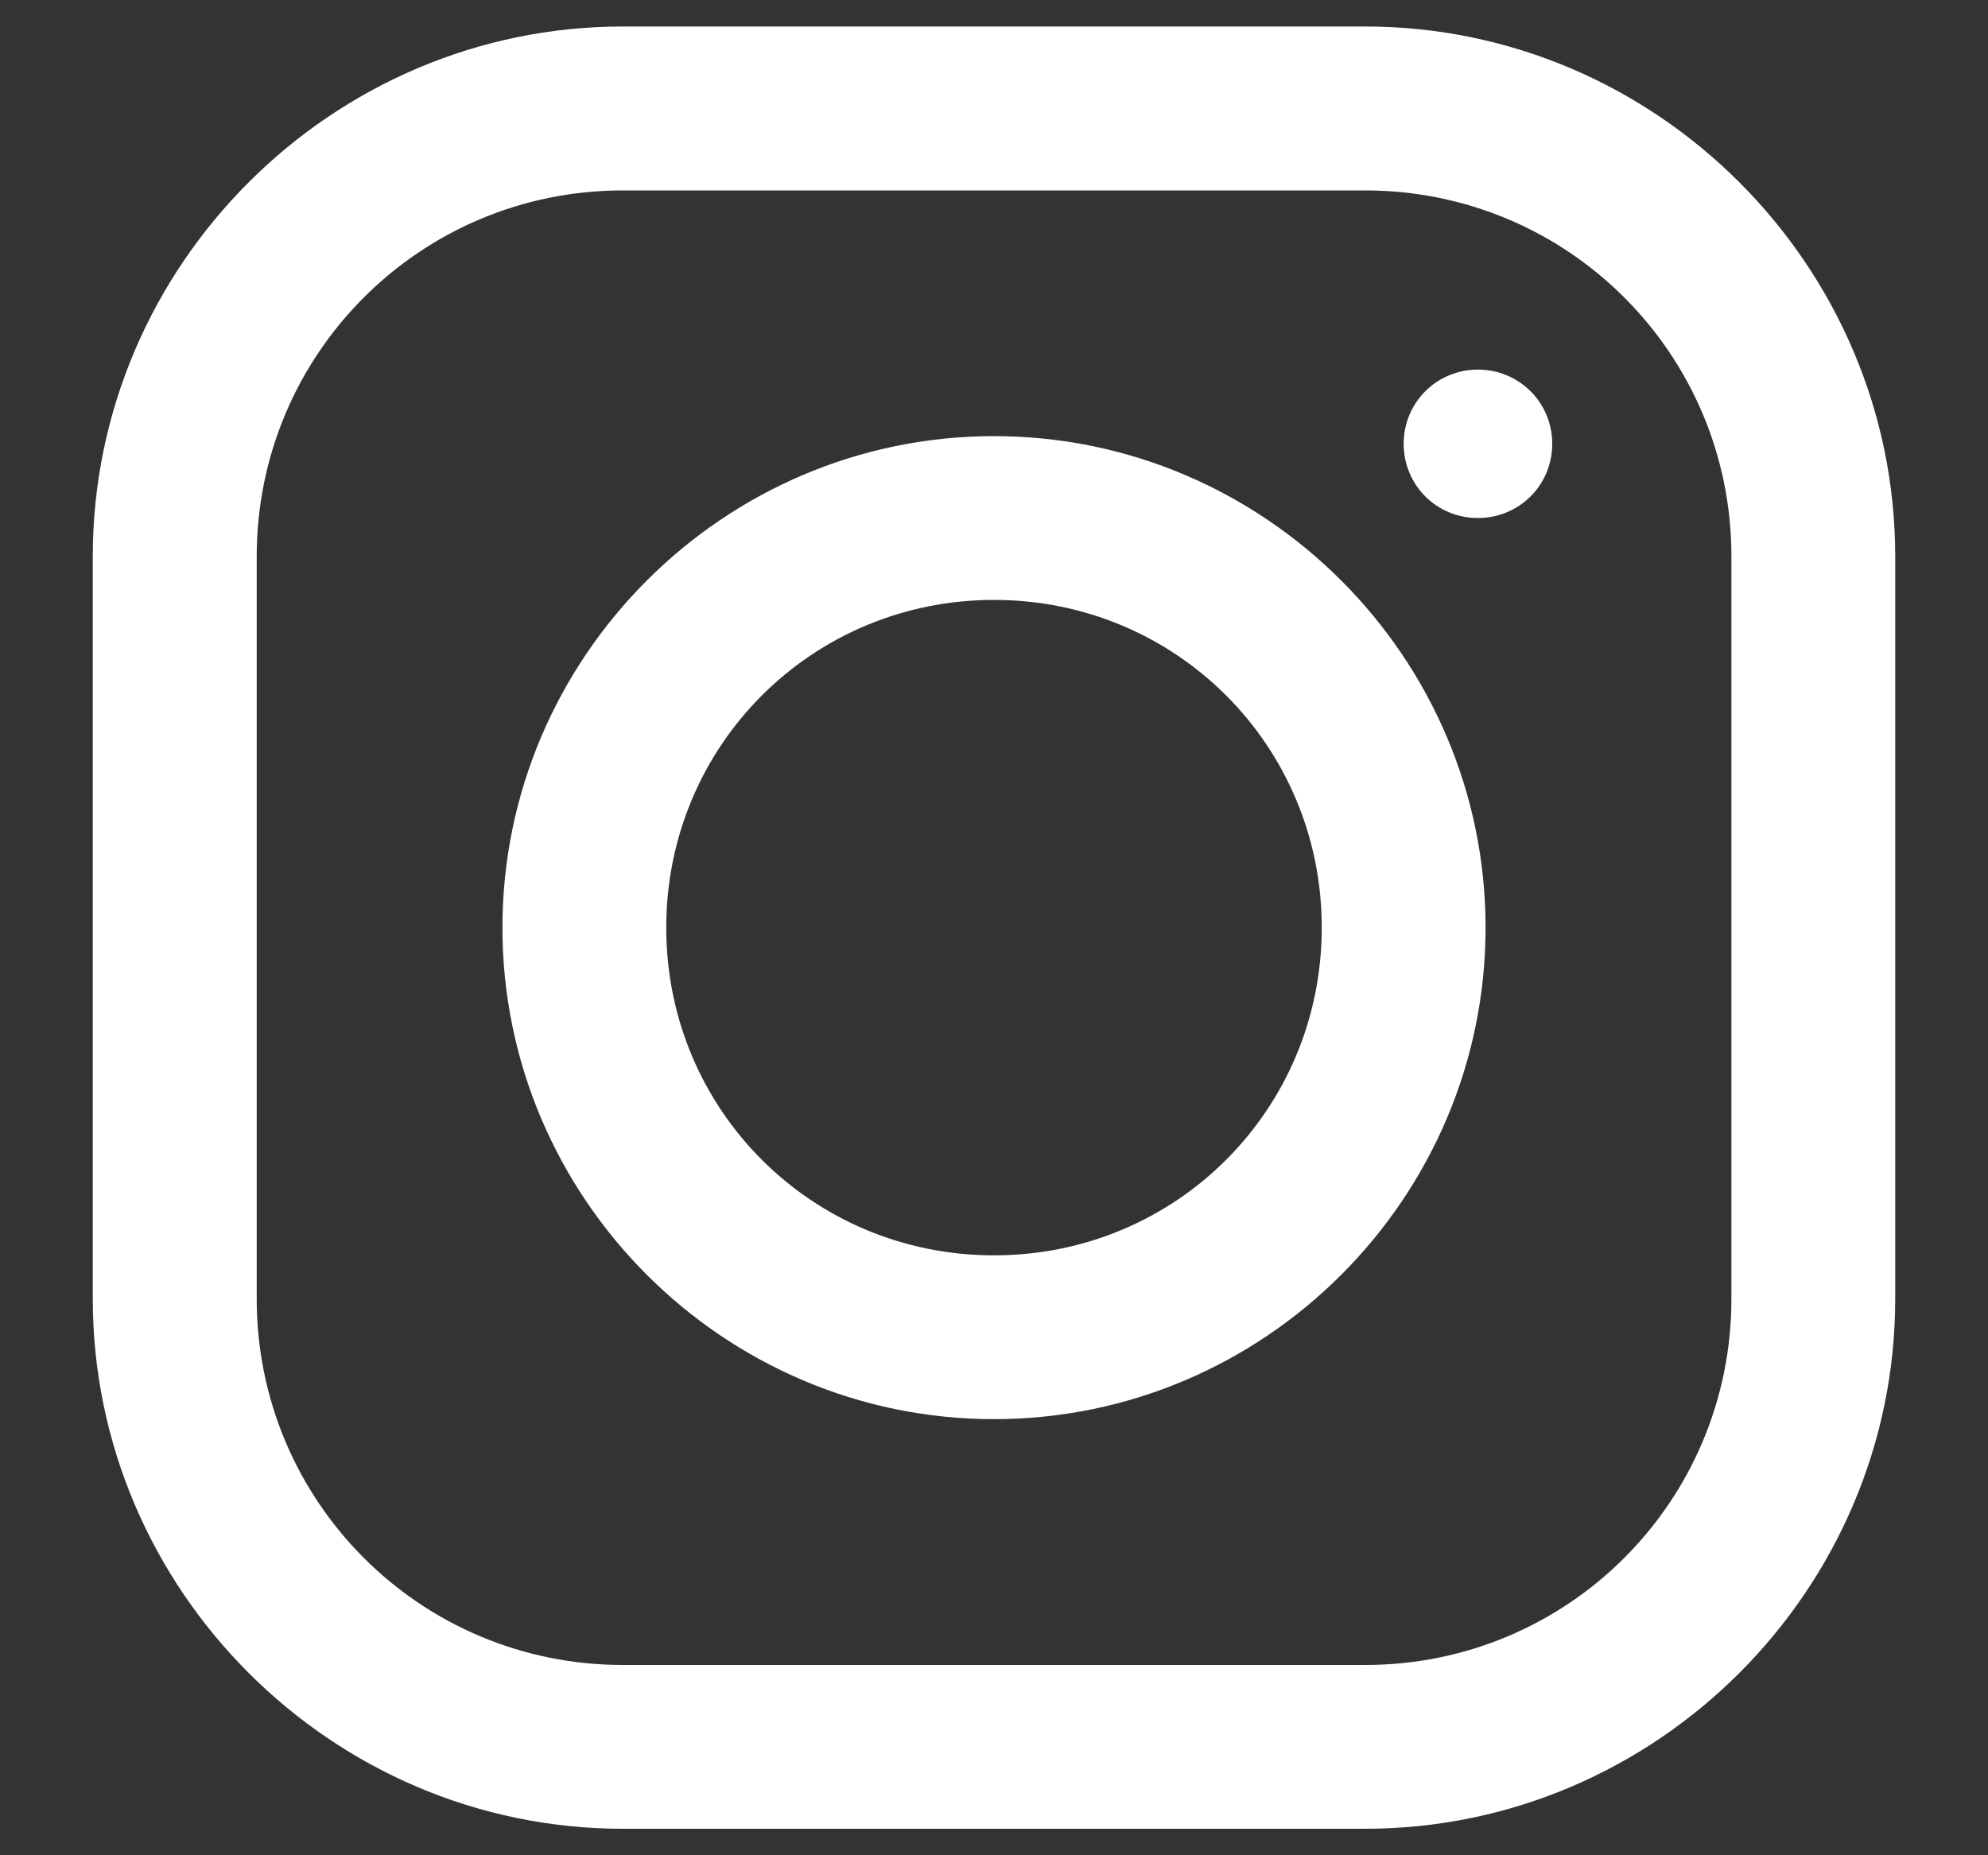 <svg width="15" height="14" viewBox="0 0 15 14" fill="none" xmlns="http://www.w3.org/2000/svg">
<rect x="0" y="0" width="15" height="14" fill="#333333" stroke="none"/>
<path d="M4.699 0.2C2.504 0.2 0.7 2.002 0.7 4.199V9.801C0.7 11.996 2.502 13.8 4.699 13.8H10.301C12.496 13.8 14.3 11.999 14.3 9.801V4.199C14.3 2.004 12.499 0.2 10.301 0.2H4.699ZM4.699 1.437H10.301C11.83 1.437 13.064 2.671 13.064 4.199V9.801C13.064 11.33 11.83 12.564 10.301 12.564H4.699C3.171 12.564 1.937 11.33 1.937 9.801V4.199C1.937 2.671 3.171 1.437 4.699 1.437ZM11.151 2.789C10.84 2.789 10.591 3.038 10.591 3.349C10.591 3.661 10.84 3.909 11.151 3.909C11.463 3.909 11.712 3.661 11.712 3.349C11.712 3.038 11.463 2.789 11.151 2.789ZM7.5 3.291C5.46 3.291 3.791 4.96 3.791 7C3.791 9.041 5.46 10.709 7.5 10.709C9.541 10.709 11.209 9.041 11.209 7C11.209 4.96 9.541 3.291 7.5 3.291ZM7.5 4.527C8.874 4.527 9.973 5.626 9.973 7C9.973 8.374 8.874 9.473 7.5 9.473C6.126 9.473 5.027 8.374 5.027 7C5.027 5.626 6.126 4.527 7.5 4.527Z" fill="white"/>
</svg>

